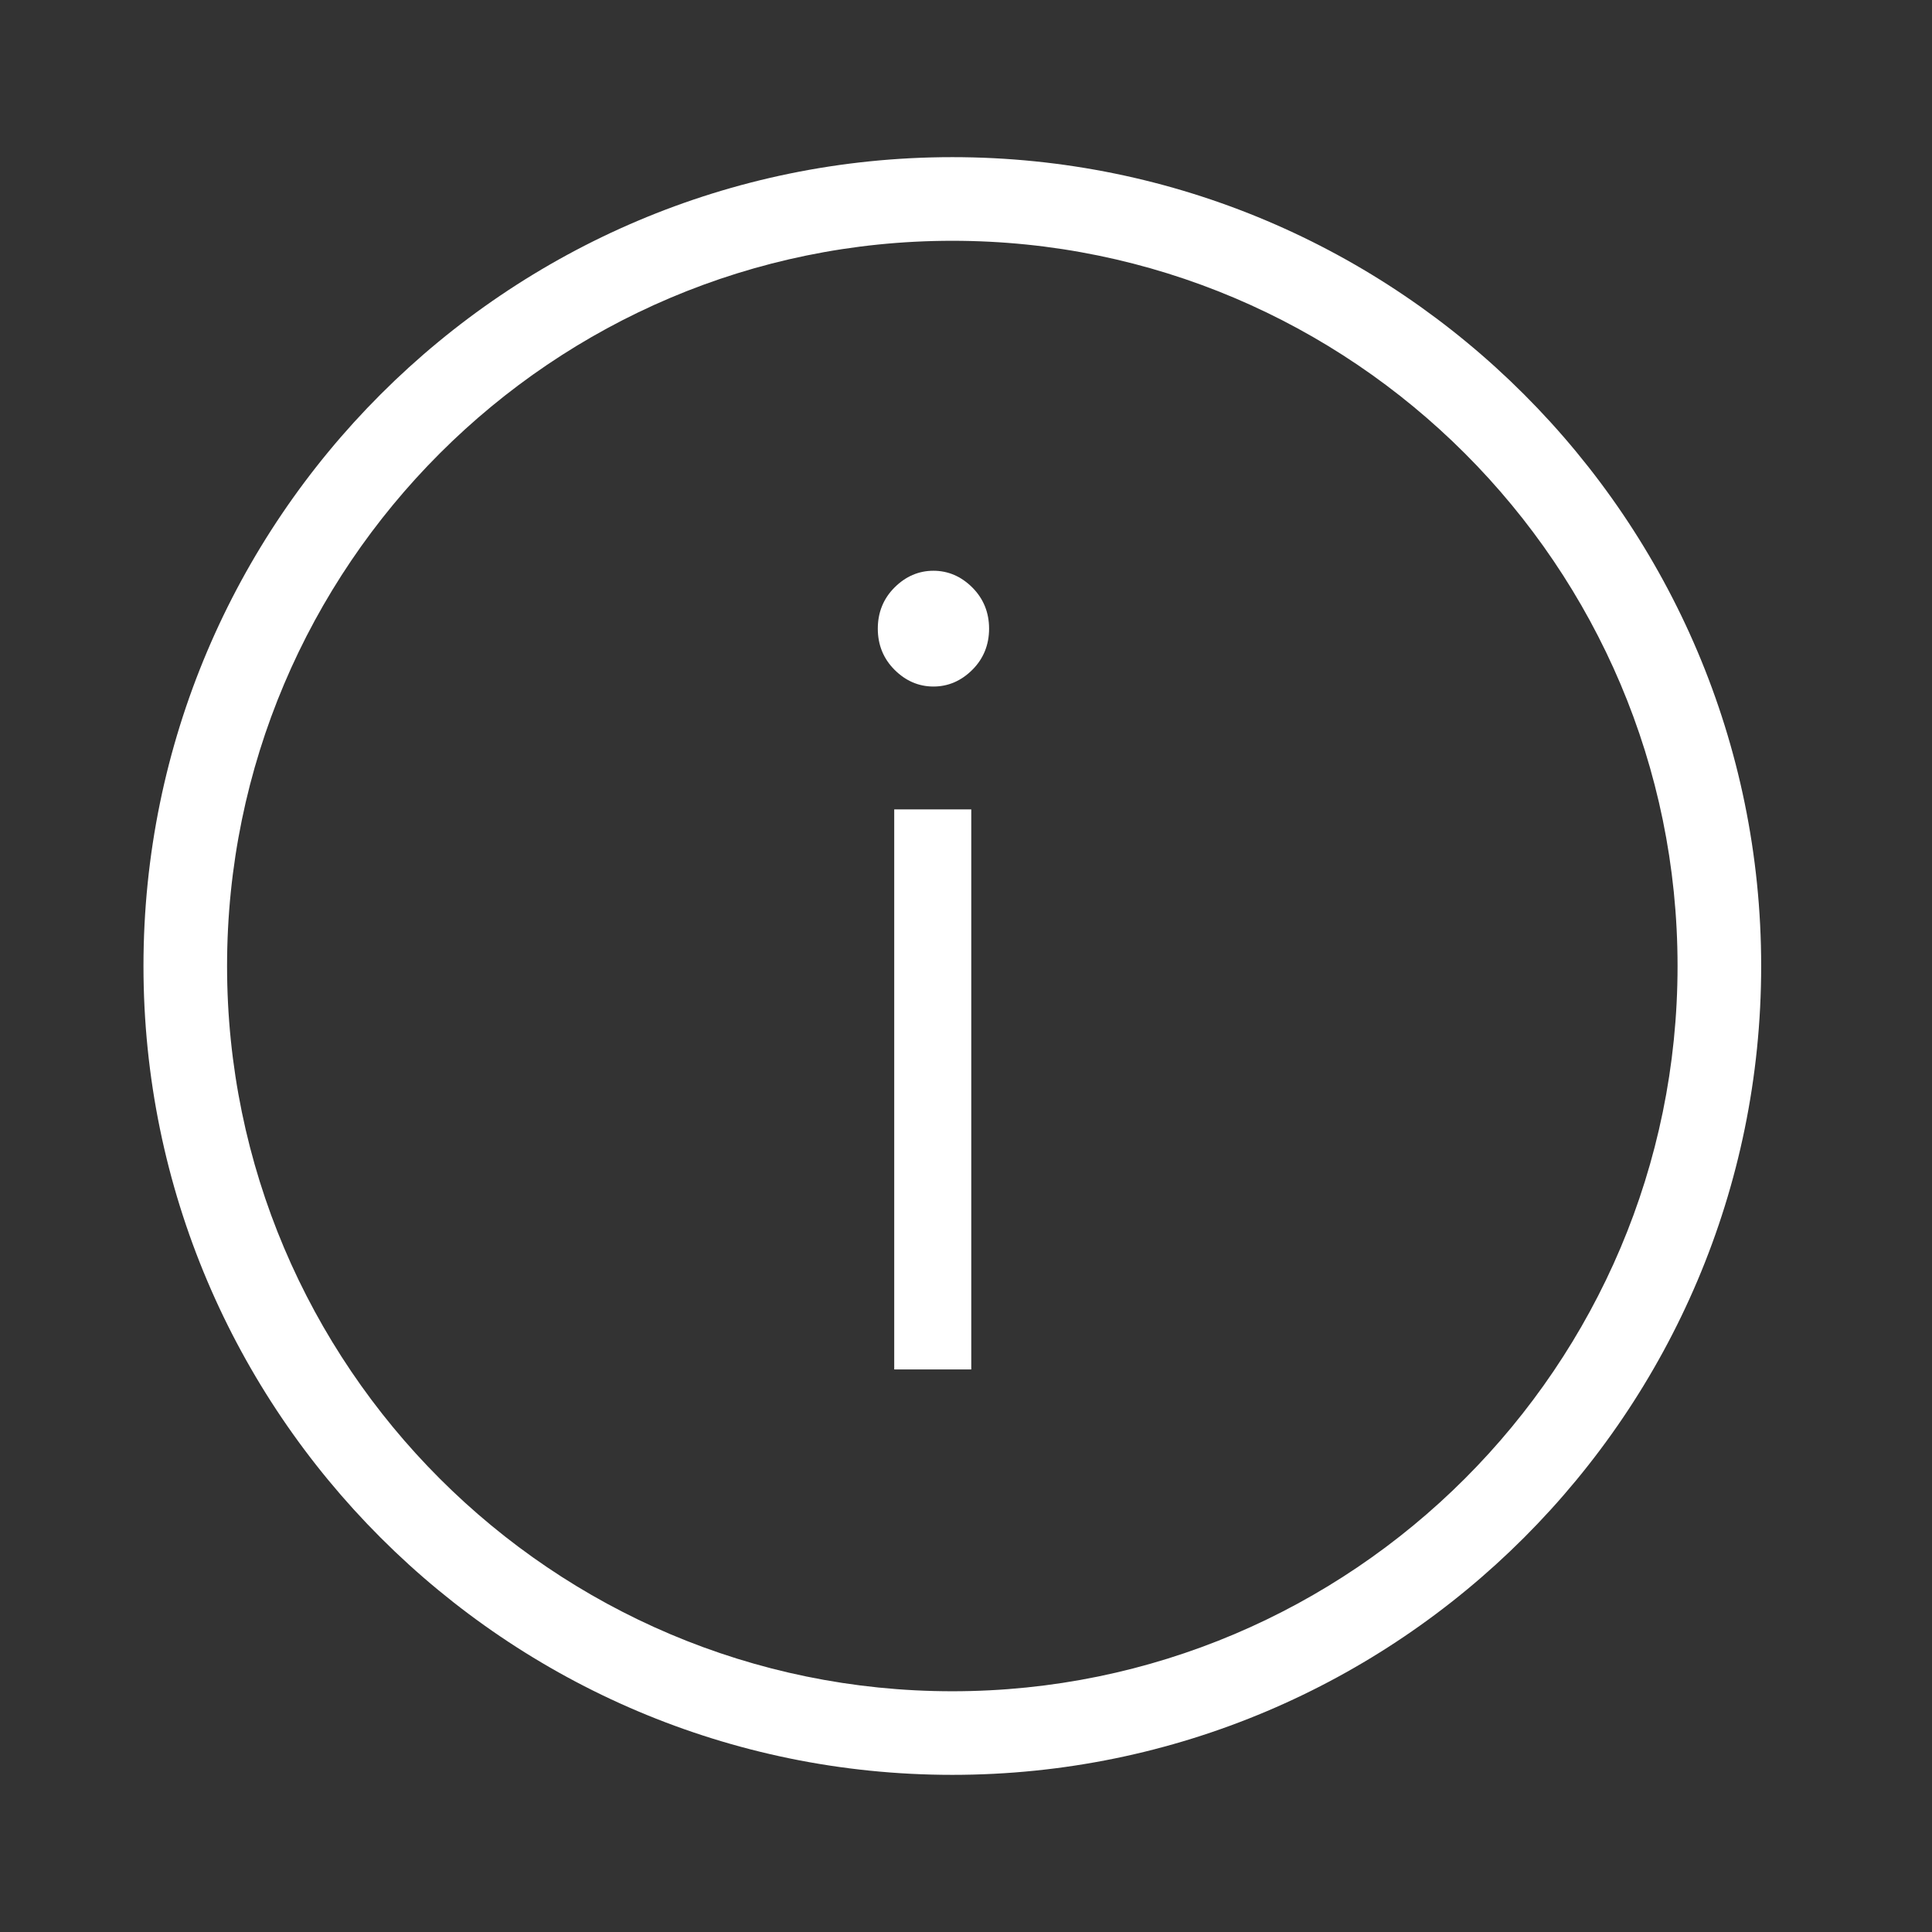 <?xml version="1.0" encoding="utf-8"?>
<!-- Generator: Adobe Illustrator 16.0.0, SVG Export Plug-In . SVG Version: 6.00 Build 0)  -->
<!DOCTYPE svg PUBLIC "-//W3C//DTD SVG 1.1//EN" "http://www.w3.org/Graphics/SVG/1.1/DTD/svg11.dtd">
<svg version="1.1" id="Warstwa_1" xmlns="http://www.w3.org/2000/svg" xmlns:xlink="http://www.w3.org/1999/xlink" x="0px" y="0px"
	 width="100px" height="100px" viewBox="0 0 100 100" enable-background="new 0 0 100 100" xml:space="preserve">
<rect x="0" y="0" width="100" height="100" fill="#333333" stroke="none"/>
<g>
	<path fill="#FFFFFF" d="M49.292,8.134c-23.085,0-41.866,18.781-41.866,41.867c0,23.085,18.781,41.865,41.866,41.865
		s41.866-18.78,41.866-41.865C91.158,26.916,72.377,8.134,49.292,8.134z M49.292,87.539c-20.699,0-37.539-16.84-37.539-37.538
		c0-20.699,16.84-37.538,37.539-37.538c20.699,0,37.538,16.839,37.538,37.538C86.83,70.699,69.991,87.539,49.292,87.539z"/>
	<rect x="46.285" y="41.894" fill="#FFFFFF" width="3.988" height="28.988"/>
	<path fill="#FFFFFF" d="M48.314,29.542c-0.76,0-1.438,0.291-2.012,0.865c-0.576,0.574-0.867,1.292-0.867,2.131
		c0,0.841,0.292,1.558,0.867,2.131c0.574,0.574,1.251,0.866,2.013,0.866c0.76,0,1.437-0.291,2.012-0.865
		c0.576-0.574,0.868-1.292,0.868-2.131c0-0.838-0.292-1.555-0.869-2.132C49.75,29.832,49.073,29.542,48.314,29.542z"/>
</g>
</svg>
